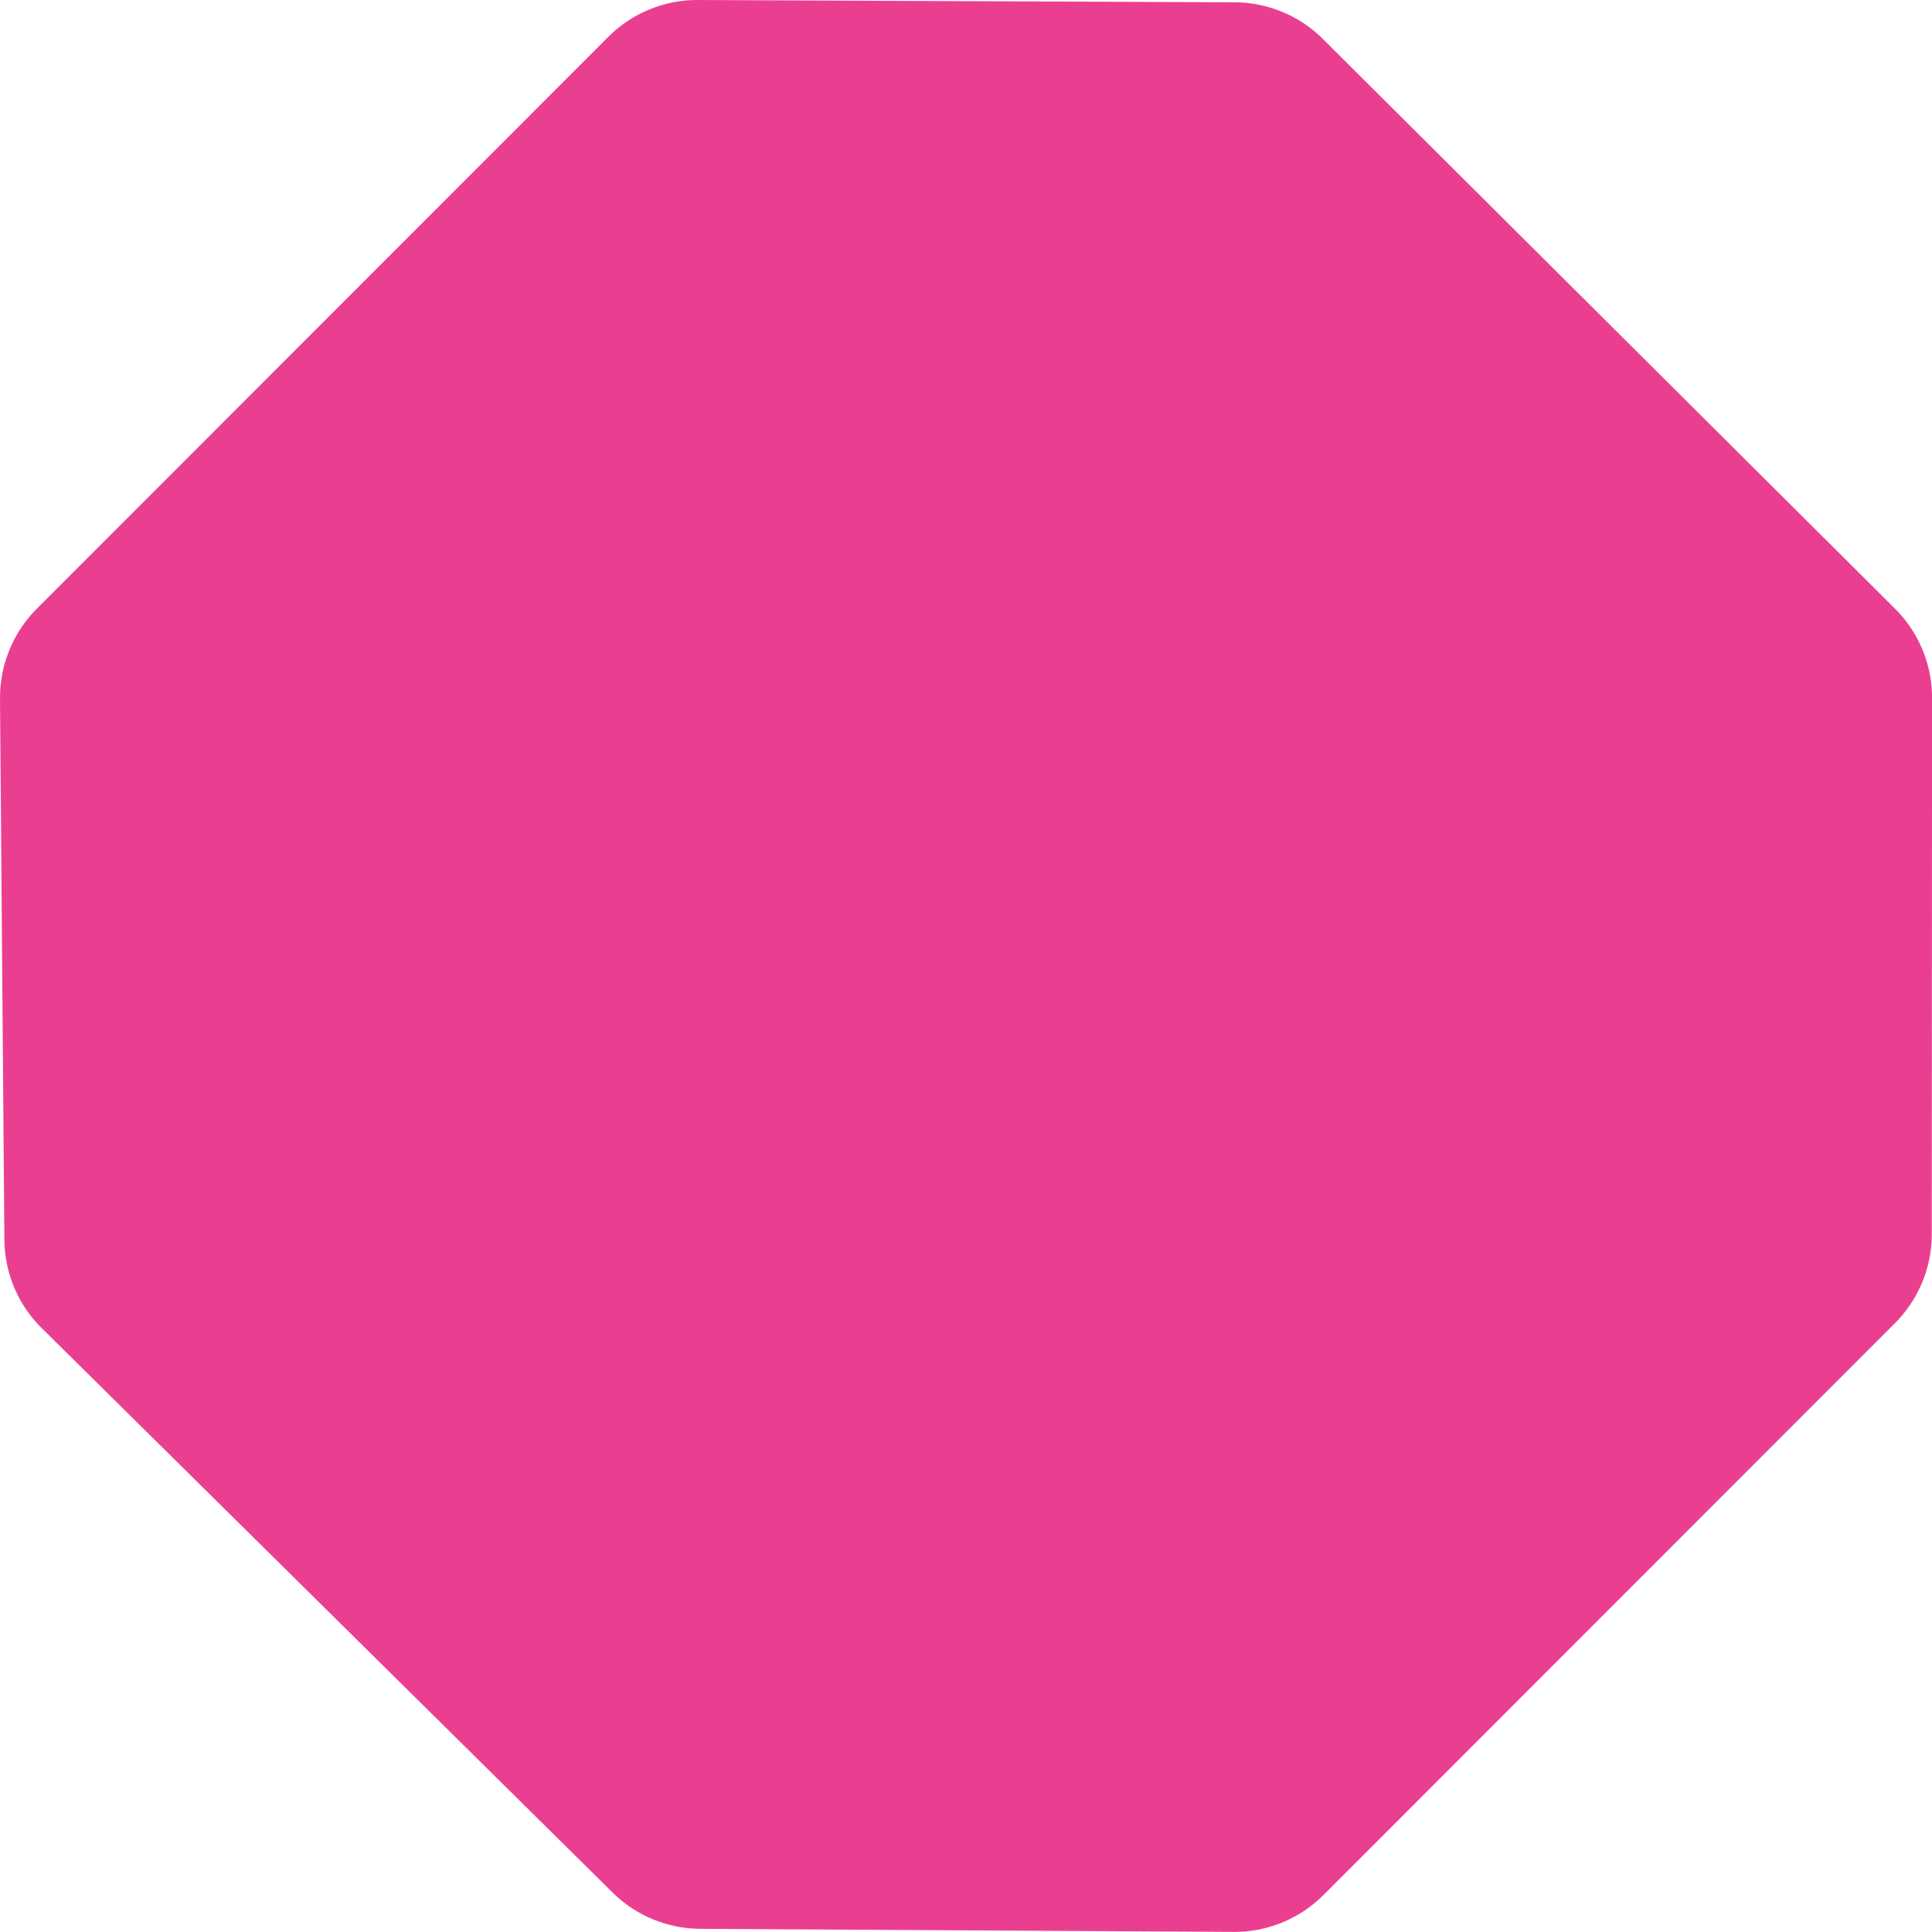 <svg xmlns="http://www.w3.org/2000/svg" width="33.493" height="33.492" viewBox="0 0 33.493 33.492">
  <path id="Path_1562" data-name="Path 1562" d="M434.512,13.12l.076,9.381a2.181,2.181,0,0,0,.648,1.533l9.895,9.783a2.182,2.182,0,0,0,1.521.63l9.248.053a2.181,2.181,0,0,0,1.555-.639l9.907-9.913a2.182,2.182,0,0,0,.639-1.54l.005-9.3a2.182,2.182,0,0,0-.642-1.547l-9.918-9.876a2.181,2.181,0,0,0-1.53-.636l-9.306-.04a2.18,2.18,0,0,0-1.552.639l-9.907,9.913a2.181,2.181,0,0,0-.638,1.559" transform="translate(-434.512 -1.009)" fill="#ea3f91"/>
</svg>

